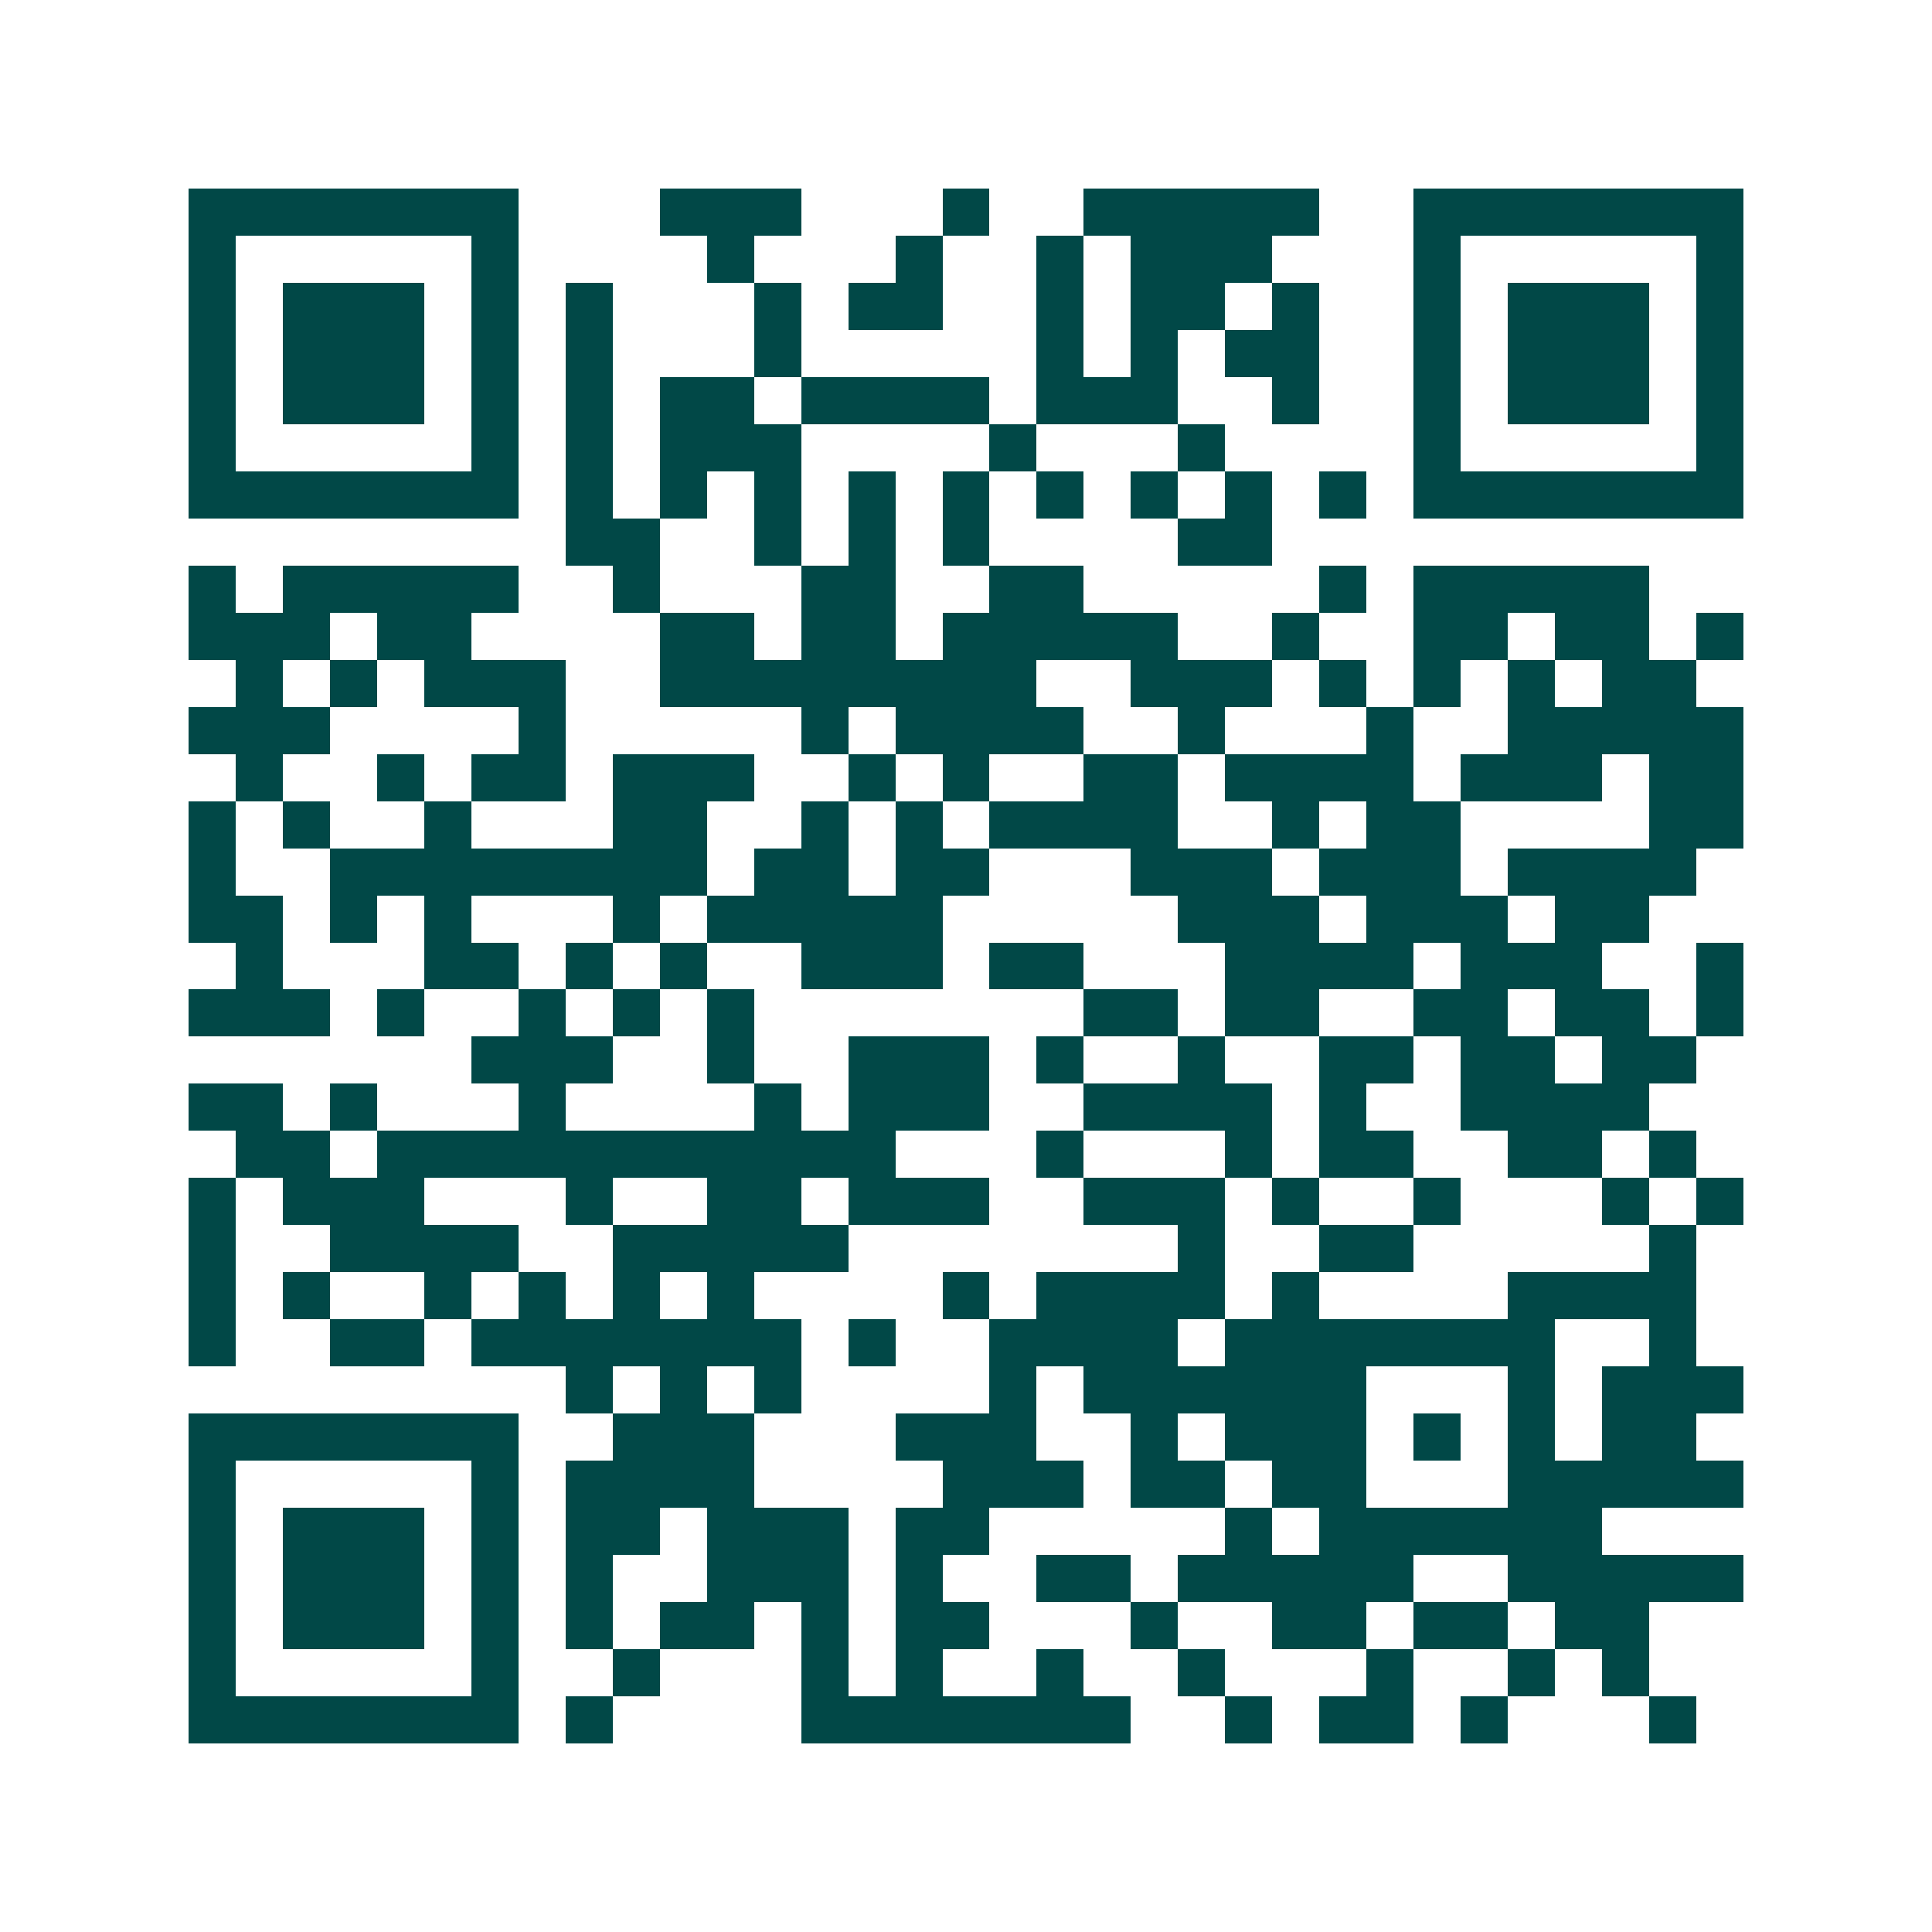 <svg xmlns="http://www.w3.org/2000/svg" width="200" height="200" viewBox="0 0 41 41" shape-rendering="crispEdges"><path fill="#ffffff" d="M0 0h41v41H0z"/><path stroke="#014847" d="M4 4.5h7m3 0h3m3 0h1m2 0h5m2 0h7M4 5.5h1m5 0h1m4 0h1m3 0h1m2 0h1m1 0h3m3 0h1m5 0h1M4 6.5h1m1 0h3m1 0h1m1 0h1m3 0h1m1 0h2m2 0h1m1 0h2m1 0h1m2 0h1m1 0h3m1 0h1M4 7.5h1m1 0h3m1 0h1m1 0h1m3 0h1m5 0h1m1 0h1m1 0h2m2 0h1m1 0h3m1 0h1M4 8.5h1m1 0h3m1 0h1m1 0h1m1 0h2m1 0h4m1 0h3m2 0h1m2 0h1m1 0h3m1 0h1M4 9.5h1m5 0h1m1 0h1m1 0h3m4 0h1m3 0h1m4 0h1m5 0h1M4 10.5h7m1 0h1m1 0h1m1 0h1m1 0h1m1 0h1m1 0h1m1 0h1m1 0h1m1 0h1m1 0h7M12 11.5h2m2 0h1m1 0h1m1 0h1m4 0h2M4 12.5h1m1 0h5m2 0h1m3 0h2m2 0h2m5 0h1m1 0h5M4 13.5h3m1 0h2m4 0h2m1 0h2m1 0h5m2 0h1m2 0h2m1 0h2m1 0h1M5 14.5h1m1 0h1m1 0h3m2 0h8m2 0h3m1 0h1m1 0h1m1 0h1m1 0h2M4 15.5h3m4 0h1m5 0h1m1 0h4m2 0h1m3 0h1m2 0h5M5 16.5h1m2 0h1m1 0h2m1 0h3m2 0h1m1 0h1m2 0h2m1 0h4m1 0h3m1 0h2M4 17.5h1m1 0h1m2 0h1m3 0h2m2 0h1m1 0h1m1 0h4m2 0h1m1 0h2m4 0h2M4 18.5h1m2 0h8m1 0h2m1 0h2m3 0h3m1 0h3m1 0h4M4 19.5h2m1 0h1m1 0h1m3 0h1m1 0h5m5 0h3m1 0h3m1 0h2M5 20.5h1m3 0h2m1 0h1m1 0h1m2 0h3m1 0h2m3 0h4m1 0h3m2 0h1M4 21.5h3m1 0h1m2 0h1m1 0h1m1 0h1m7 0h2m1 0h2m2 0h2m1 0h2m1 0h1M10 22.5h3m2 0h1m2 0h3m1 0h1m2 0h1m2 0h2m1 0h2m1 0h2M4 23.5h2m1 0h1m3 0h1m4 0h1m1 0h3m2 0h4m1 0h1m2 0h4M5 24.5h2m1 0h11m3 0h1m3 0h1m1 0h2m2 0h2m1 0h1M4 25.5h1m1 0h3m3 0h1m2 0h2m1 0h3m2 0h3m1 0h1m2 0h1m3 0h1m1 0h1M4 26.5h1m2 0h4m2 0h5m7 0h1m2 0h2m5 0h1M4 27.5h1m1 0h1m2 0h1m1 0h1m1 0h1m1 0h1m4 0h1m1 0h4m1 0h1m4 0h4M4 28.5h1m2 0h2m1 0h7m1 0h1m2 0h4m1 0h7m2 0h1M12 29.5h1m1 0h1m1 0h1m4 0h1m1 0h6m3 0h1m1 0h3M4 30.5h7m2 0h3m3 0h3m2 0h1m1 0h3m1 0h1m1 0h1m1 0h2M4 31.5h1m5 0h1m1 0h4m4 0h3m1 0h2m1 0h2m3 0h5M4 32.5h1m1 0h3m1 0h1m1 0h2m1 0h3m1 0h2m5 0h1m1 0h6M4 33.5h1m1 0h3m1 0h1m1 0h1m2 0h3m1 0h1m2 0h2m1 0h5m2 0h5M4 34.5h1m1 0h3m1 0h1m1 0h1m1 0h2m1 0h1m1 0h2m3 0h1m2 0h2m1 0h2m1 0h2M4 35.5h1m5 0h1m2 0h1m3 0h1m1 0h1m2 0h1m2 0h1m3 0h1m2 0h1m1 0h1M4 36.5h7m1 0h1m4 0h7m2 0h1m1 0h2m1 0h1m3 0h1"/></svg>
